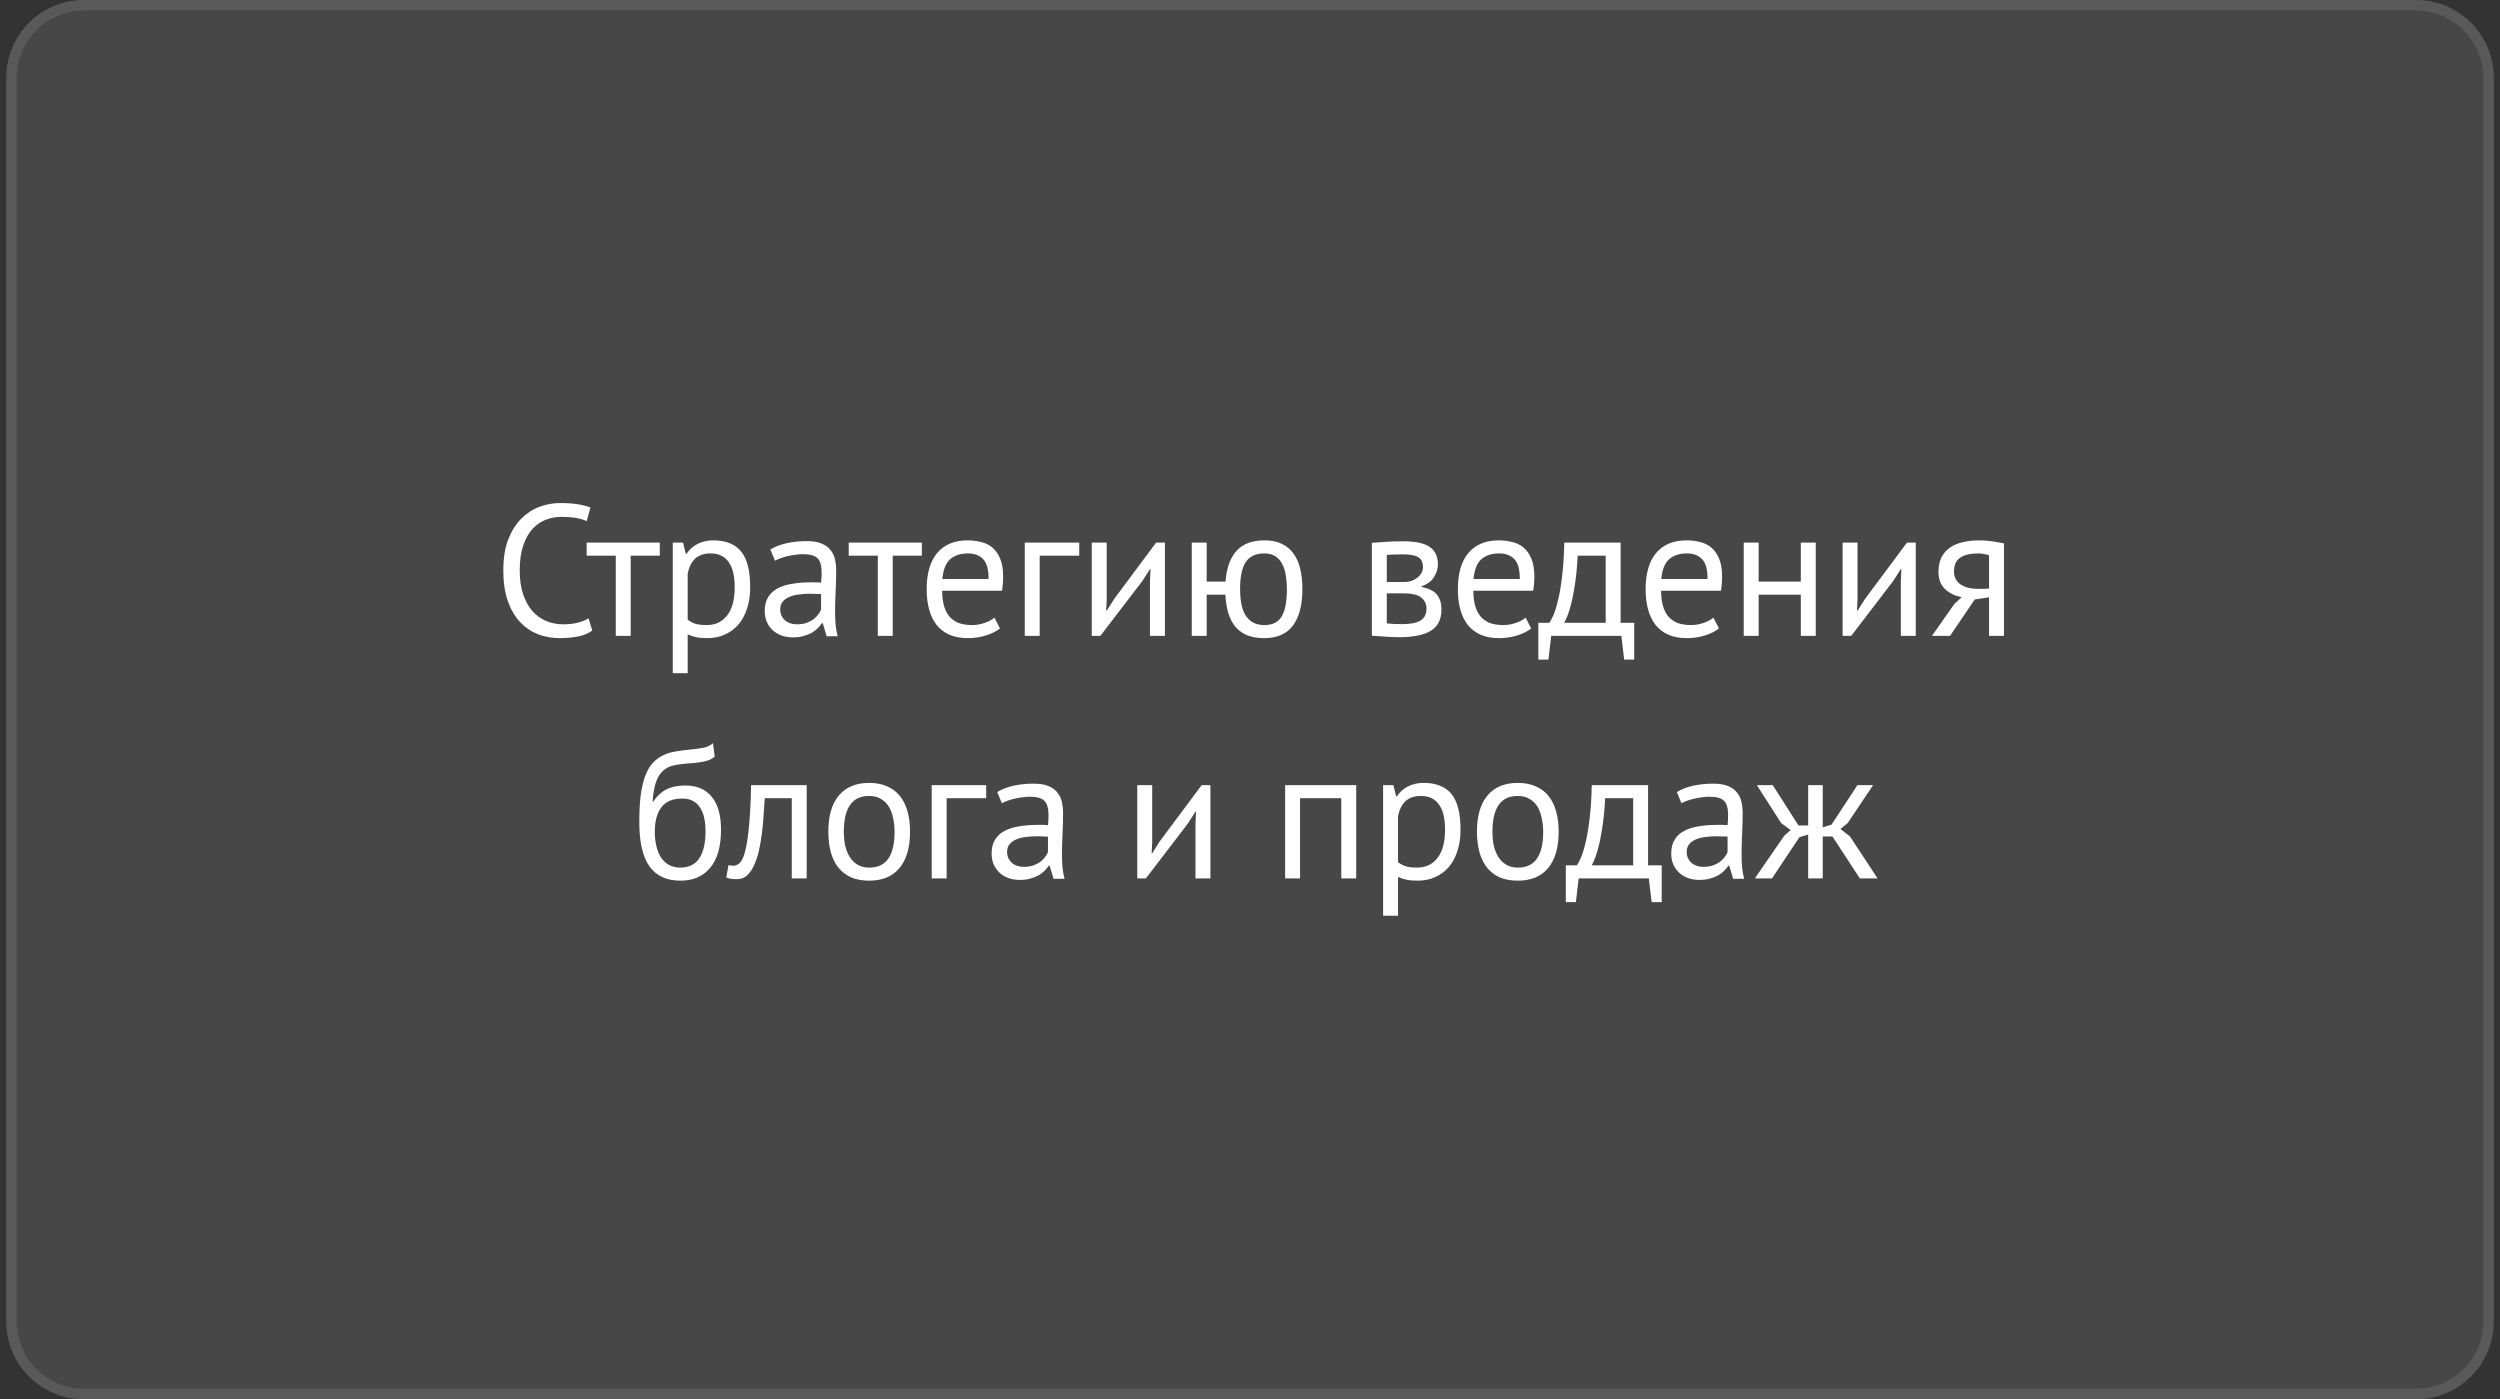 <?xml version="1.0" encoding="UTF-8"?> <svg xmlns="http://www.w3.org/2000/svg" width="268" height="150" viewBox="0 0 268 150" fill="none"><rect x="0" y="0" width="268" height="150" fill="#333333" stroke="none"/><path d="M0.667 8.333C0.667 3.731 4.397 -0 9 -0H259C263.602 -0 267.333 3.731 267.333 8.333V141.667C267.333 146.269 263.602 150 259 150H9C4.397 150 0.667 146.269 0.667 141.667V8.333Z" fill="white" fill-opacity="0.1"></path><path d="M1.23 8.333C1.23 4.042 4.709 0.563 9 0.563H259C263.291 0.563 266.77 4.042 266.77 8.333V141.667C266.77 145.958 263.291 149.436 259 149.436H9C4.709 149.436 1.23 145.958 1.23 141.667V8.333Z" stroke="white" stroke-opacity="0.1" stroke-width="1.127"></path><path d="M63.495 67.587C63.095 67.893 62.589 68.107 61.975 68.227C61.362 68.347 60.709 68.407 60.015 68.407C59.175 68.407 58.389 68.267 57.655 67.987C56.922 67.693 56.282 67.253 55.735 66.667C55.189 66.08 54.755 65.333 54.435 64.427C54.115 63.507 53.955 62.42 53.955 61.167C53.955 59.86 54.129 58.753 54.475 57.847C54.835 56.927 55.302 56.18 55.875 55.607C56.462 55.02 57.115 54.593 57.835 54.327C58.555 54.06 59.289 53.927 60.035 53.927C60.835 53.927 61.489 53.973 61.995 54.067C62.502 54.147 62.935 54.26 63.295 54.407L62.895 55.867C62.255 55.56 61.342 55.407 60.155 55.407C59.609 55.407 59.069 55.507 58.535 55.707C58.002 55.907 57.522 56.233 57.095 56.687C56.682 57.14 56.349 57.733 56.095 58.467C55.842 59.2 55.715 60.1 55.715 61.167C55.715 62.127 55.835 62.967 56.075 63.687C56.315 64.407 56.642 65.007 57.055 65.487C57.482 65.967 57.975 66.327 58.535 66.567C59.109 66.807 59.729 66.927 60.395 66.927C60.995 66.927 61.515 66.867 61.955 66.747C62.409 66.627 62.789 66.473 63.095 66.287L63.495 67.587ZM70.731 59.567H67.611V68.167H66.011V59.567H62.891V58.167H70.731V59.567ZM72.12 58.167H73.22L73.52 59.367H73.6C73.907 58.9 74.3 58.547 74.78 58.307C75.273 58.053 75.833 57.927 76.46 57.927C77.793 57.927 78.787 58.32 79.44 59.107C80.093 59.893 80.42 61.18 80.42 62.967C80.42 63.807 80.307 64.567 80.08 65.247C79.867 65.913 79.56 66.48 79.16 66.947C78.76 67.413 78.273 67.773 77.7 68.027C77.14 68.28 76.513 68.407 75.82 68.407C75.327 68.407 74.933 68.373 74.64 68.307C74.36 68.253 74.053 68.153 73.72 68.007V72.167H72.12V58.167ZM76.16 59.327C75.48 59.327 74.94 59.507 74.54 59.867C74.153 60.213 73.88 60.747 73.72 61.467V66.427C73.96 66.613 74.233 66.76 74.54 66.867C74.847 66.96 75.253 67.007 75.76 67.007C76.68 67.007 77.407 66.667 77.94 65.987C78.487 65.293 78.76 64.28 78.76 62.947C78.76 62.4 78.713 61.907 78.62 61.467C78.527 61.013 78.373 60.633 78.16 60.327C77.96 60.007 77.693 59.76 77.36 59.587C77.04 59.413 76.64 59.327 76.16 59.327ZM82.58 58.907C83.087 58.6 83.674 58.373 84.34 58.227C85.02 58.08 85.727 58.007 86.46 58.007C87.154 58.007 87.707 58.1 88.12 58.287C88.547 58.473 88.867 58.72 89.08 59.027C89.307 59.32 89.454 59.647 89.52 60.007C89.6 60.367 89.64 60.727 89.64 61.087C89.64 61.887 89.62 62.667 89.58 63.427C89.54 64.187 89.52 64.907 89.52 65.587C89.52 66.08 89.54 66.547 89.58 66.987C89.62 67.427 89.694 67.833 89.8 68.207H88.62L88.2 66.807H88.1C87.98 66.993 87.827 67.18 87.64 67.367C87.467 67.54 87.254 67.7 87 67.847C86.747 67.98 86.454 68.093 86.12 68.187C85.787 68.28 85.407 68.327 84.98 68.327C84.554 68.327 84.154 68.26 83.78 68.127C83.42 67.993 83.107 67.807 82.84 67.567C82.574 67.313 82.36 67.013 82.2 66.667C82.054 66.32 81.98 65.927 81.98 65.487C81.98 64.9 82.1 64.413 82.34 64.027C82.58 63.627 82.914 63.313 83.34 63.087C83.78 62.847 84.3 62.68 84.9 62.587C85.514 62.48 86.187 62.427 86.92 62.427C87.107 62.427 87.287 62.427 87.46 62.427C87.647 62.427 87.834 62.44 88.02 62.467C88.06 62.067 88.08 61.707 88.08 61.387C88.08 60.653 87.934 60.14 87.64 59.847C87.347 59.553 86.814 59.407 86.04 59.407C85.814 59.407 85.567 59.427 85.3 59.467C85.047 59.493 84.78 59.54 84.5 59.607C84.234 59.66 83.974 59.733 83.72 59.827C83.48 59.907 83.267 60 83.08 60.107L82.58 58.907ZM85.42 66.927C85.794 66.927 86.127 66.88 86.42 66.787C86.714 66.68 86.967 66.553 87.18 66.407C87.394 66.247 87.567 66.073 87.7 65.887C87.847 65.7 87.954 65.52 88.02 65.347V63.687C87.834 63.673 87.64 63.667 87.44 63.667C87.254 63.653 87.067 63.647 86.88 63.647C86.467 63.647 86.06 63.673 85.66 63.727C85.274 63.767 84.927 63.853 84.62 63.987C84.327 64.107 84.087 64.28 83.9 64.507C83.727 64.72 83.64 64.993 83.64 65.327C83.64 65.793 83.807 66.18 84.14 66.487C84.474 66.78 84.9 66.927 85.42 66.927ZM98.822 59.567H95.702V68.167H94.102V59.567H90.982V58.167H98.822V59.567ZM107.199 67.367C106.799 67.687 106.292 67.94 105.679 68.127C105.079 68.313 104.439 68.407 103.759 68.407C102.999 68.407 102.339 68.287 101.779 68.047C101.219 67.793 100.759 67.44 100.399 66.987C100.039 66.52 99.772 65.967 99.599 65.327C99.425 64.687 99.339 63.967 99.339 63.167C99.339 61.46 99.719 60.16 100.479 59.267C101.239 58.373 102.326 57.927 103.739 57.927C104.192 57.927 104.646 57.98 105.099 58.087C105.552 58.18 105.959 58.367 106.319 58.647C106.679 58.927 106.972 59.327 107.199 59.847C107.426 60.353 107.539 61.027 107.539 61.867C107.539 62.307 107.499 62.793 107.419 63.327H100.999C100.999 63.913 101.059 64.433 101.179 64.887C101.299 65.34 101.486 65.727 101.739 66.047C101.992 66.353 102.319 66.593 102.719 66.767C103.132 66.927 103.632 67.007 104.219 67.007C104.672 67.007 105.126 66.927 105.579 66.767C106.032 66.607 106.372 66.42 106.599 66.207L107.199 67.367ZM103.759 59.327C102.972 59.327 102.339 59.533 101.859 59.947C101.392 60.36 101.112 61.067 101.019 62.067H105.979C105.979 61.053 105.786 60.347 105.399 59.947C105.012 59.533 104.466 59.327 103.759 59.327ZM115.695 59.567H111.455V68.167H109.855V58.167H115.695V59.567ZM123.278 62.247L123.338 61.007H123.278L122.458 62.287L117.958 68.167H117.038V58.167H118.638V64.267L118.578 65.447H118.658L119.438 64.207L123.938 58.167H124.878V68.167H123.278V62.247ZM135.516 68.407C134.796 68.407 134.176 68.3 133.656 68.087C133.149 67.86 132.729 67.547 132.396 67.147C132.076 66.733 131.829 66.24 131.656 65.667C131.496 65.08 131.396 64.44 131.356 63.747H129.356V68.167H127.756V58.167H129.356V62.347H131.376C131.483 60.92 131.869 59.827 132.536 59.067C133.216 58.307 134.223 57.927 135.556 57.927C136.289 57.927 136.909 58.053 137.416 58.307C137.936 58.547 138.356 58.9 138.676 59.367C139.009 59.82 139.249 60.373 139.396 61.027C139.543 61.667 139.616 62.38 139.616 63.167C139.616 64.86 139.276 66.16 138.596 67.067C137.929 67.96 136.903 68.407 135.516 68.407ZM132.936 63.167C132.936 63.687 132.976 64.18 133.056 64.647C133.136 65.113 133.276 65.527 133.476 65.887C133.676 66.233 133.943 66.507 134.276 66.707C134.623 66.907 135.049 67.007 135.556 67.007C136.409 67.007 137.023 66.7 137.396 66.087C137.769 65.46 137.956 64.487 137.956 63.167C137.956 62.647 137.916 62.153 137.836 61.687C137.769 61.22 137.643 60.813 137.456 60.467C137.269 60.107 137.023 59.827 136.716 59.627C136.409 59.427 136.016 59.327 135.536 59.327C134.616 59.327 133.949 59.64 133.536 60.267C133.136 60.88 132.936 61.847 132.936 63.167ZM147.063 58.187C147.53 58.16 148.016 58.127 148.523 58.087C149.043 58.047 149.683 58.027 150.443 58.027C151.763 58.027 152.71 58.233 153.283 58.647C153.856 59.047 154.143 59.66 154.143 60.487C154.143 60.953 154.003 61.413 153.723 61.867C153.456 62.307 153.01 62.633 152.383 62.847V62.927C153.17 63.073 153.723 63.347 154.043 63.747C154.363 64.147 154.523 64.68 154.523 65.347C154.523 66.387 154.15 67.14 153.403 67.607C152.656 68.073 151.536 68.307 150.043 68.307C149.483 68.307 148.963 68.287 148.483 68.247C148.003 68.22 147.53 68.187 147.063 68.147V58.187ZM148.663 66.827C148.916 66.853 149.163 66.873 149.403 66.887C149.656 66.9 149.95 66.907 150.283 66.907C151.176 66.907 151.836 66.78 152.263 66.527C152.703 66.273 152.923 65.84 152.923 65.227C152.923 64.747 152.736 64.36 152.363 64.067C152.003 63.76 151.356 63.607 150.423 63.607H148.663V66.827ZM150.623 62.387C150.863 62.387 151.096 62.347 151.323 62.267C151.55 62.187 151.75 62.08 151.923 61.947C152.11 61.8 152.256 61.633 152.363 61.447C152.483 61.26 152.543 61.06 152.543 60.847C152.543 60.313 152.383 59.947 152.063 59.747C151.743 59.533 151.183 59.427 150.383 59.427C149.956 59.427 149.616 59.433 149.363 59.447C149.123 59.46 148.89 59.473 148.663 59.487V62.387H150.623ZM164.143 67.367C163.743 67.687 163.237 67.94 162.623 68.127C162.023 68.313 161.383 68.407 160.703 68.407C159.943 68.407 159.283 68.287 158.723 68.047C158.163 67.793 157.703 67.44 157.343 66.987C156.983 66.52 156.717 65.967 156.543 65.327C156.37 64.687 156.283 63.967 156.283 63.167C156.283 61.46 156.663 60.16 157.423 59.267C158.183 58.373 159.27 57.927 160.683 57.927C161.137 57.927 161.59 57.98 162.043 58.087C162.497 58.18 162.903 58.367 163.263 58.647C163.623 58.927 163.917 59.327 164.143 59.847C164.37 60.353 164.483 61.027 164.483 61.867C164.483 62.307 164.443 62.793 164.363 63.327H157.943C157.943 63.913 158.003 64.433 158.123 64.887C158.243 65.34 158.43 65.727 158.683 66.047C158.937 66.353 159.263 66.593 159.663 66.767C160.077 66.927 160.577 67.007 161.163 67.007C161.617 67.007 162.07 66.927 162.523 66.767C162.977 66.607 163.317 66.42 163.543 66.207L164.143 67.367ZM160.703 59.327C159.917 59.327 159.283 59.533 158.803 59.947C158.337 60.36 158.057 61.067 157.963 62.067H162.923C162.923 61.053 162.73 60.347 162.343 59.947C161.957 59.533 161.41 59.327 160.703 59.327ZM175.19 70.707H174.11L173.81 68.167H166.29L165.99 70.707H164.91V66.767H166.09C166.197 66.62 166.337 66.36 166.51 65.987C166.684 65.6 166.85 65.067 167.01 64.387C167.184 63.693 167.33 62.84 167.45 61.827C167.584 60.8 167.664 59.58 167.69 58.167H173.73V66.767H175.19V70.707ZM172.13 66.767V59.567H169.13C169.104 60.127 169.057 60.74 168.99 61.407C168.924 62.06 168.83 62.72 168.71 63.387C168.604 64.04 168.464 64.66 168.29 65.247C168.117 65.833 167.917 66.34 167.69 66.767H172.13ZM184.271 67.367C183.871 67.687 183.364 67.94 182.751 68.127C182.151 68.313 181.511 68.407 180.831 68.407C180.071 68.407 179.411 68.287 178.851 68.047C178.291 67.793 177.831 67.44 177.471 66.987C177.111 66.52 176.844 65.967 176.671 65.327C176.497 64.687 176.411 63.967 176.411 63.167C176.411 61.46 176.791 60.16 177.551 59.267C178.311 58.373 179.397 57.927 180.811 57.927C181.264 57.927 181.717 57.98 182.171 58.087C182.624 58.18 183.031 58.367 183.391 58.647C183.751 58.927 184.044 59.327 184.271 59.847C184.497 60.353 184.611 61.027 184.611 61.867C184.611 62.307 184.571 62.793 184.491 63.327H178.071C178.071 63.913 178.131 64.433 178.251 64.887C178.371 65.34 178.557 65.727 178.811 66.047C179.064 66.353 179.391 66.593 179.791 66.767C180.204 66.927 180.704 67.007 181.291 67.007C181.744 67.007 182.197 66.927 182.651 66.767C183.104 66.607 183.444 66.42 183.671 66.207L184.271 67.367ZM180.831 59.327C180.044 59.327 179.411 59.533 178.931 59.947C178.464 60.36 178.184 61.067 178.091 62.067H183.051C183.051 61.053 182.857 60.347 182.471 59.947C182.084 59.533 181.537 59.327 180.831 59.327ZM193.047 63.747H188.527V68.167H186.927V58.167H188.527V62.347H193.047V58.167H194.647V68.167H193.047V63.747ZM203.768 62.247L203.828 61.007H203.768L202.948 62.287L198.448 68.167H197.528V58.167H199.128V64.267L199.068 65.447H199.148L199.928 64.207L204.428 58.167H205.368V68.167H203.768V62.247ZM213.226 64.027L211.686 64.267L209.046 68.167H207.106L209.506 64.747L210.306 64.007C209.612 63.9 209.019 63.62 208.526 63.167C208.046 62.713 207.806 62.1 207.806 61.327C207.806 60.727 207.906 60.213 208.106 59.787C208.319 59.36 208.619 59.007 209.006 58.727C209.392 58.447 209.852 58.247 210.386 58.127C210.919 57.993 211.519 57.927 212.186 57.927C212.679 57.927 213.139 57.96 213.566 58.027C213.992 58.093 214.412 58.167 214.826 58.247V68.167H213.226V64.027ZM213.226 59.527C213.052 59.46 212.859 59.413 212.646 59.387C212.432 59.347 212.246 59.327 212.086 59.327C211.232 59.327 210.579 59.48 210.126 59.787C209.686 60.093 209.466 60.58 209.466 61.247C209.466 61.847 209.699 62.313 210.166 62.647C210.646 62.967 211.272 63.127 212.046 63.127C212.059 63.127 212.079 63.127 212.106 63.127C212.132 63.127 212.186 63.127 212.266 63.127C212.346 63.127 212.459 63.127 212.606 63.127C212.752 63.113 212.959 63.1 213.226 63.087V59.527ZM70.013 85.947C70.453 85.307 70.939 84.86 71.473 84.607C72.006 84.34 72.673 84.207 73.473 84.207C74.699 84.207 75.639 84.607 76.293 85.407C76.959 86.207 77.293 87.387 77.293 88.947C77.293 90.747 76.906 92.107 76.133 93.027C75.373 93.947 74.306 94.407 72.933 94.407C71.466 94.407 70.366 93.9 69.633 92.887C68.899 91.873 68.533 90.28 68.533 88.107C68.533 86.96 68.586 85.98 68.693 85.167C68.813 84.353 68.979 83.667 69.193 83.107C69.419 82.547 69.686 82.1 69.993 81.767C70.313 81.433 70.666 81.173 71.053 80.987C71.453 80.787 71.886 80.647 72.353 80.567C72.819 80.487 73.319 80.42 73.853 80.367C74.546 80.3 75.086 80.227 75.473 80.147C75.873 80.053 76.193 79.893 76.433 79.667L76.613 81.107C76.479 81.227 76.333 81.327 76.173 81.407C76.013 81.487 75.819 81.553 75.593 81.607C75.366 81.66 75.093 81.707 74.773 81.747C74.466 81.787 74.106 81.82 73.693 81.847C73.119 81.887 72.613 81.96 72.173 82.067C71.746 82.16 71.373 82.353 71.053 82.647C70.746 82.927 70.499 83.333 70.313 83.867C70.139 84.387 70.019 85.08 69.953 85.947H70.013ZM70.193 89.187C70.193 89.693 70.246 90.18 70.353 90.647C70.459 91.113 70.619 91.527 70.833 91.887C71.059 92.233 71.346 92.507 71.693 92.707C72.039 92.907 72.446 93.007 72.913 93.007C73.833 93.007 74.513 92.68 74.953 92.027C75.406 91.36 75.633 90.38 75.633 89.087C75.633 88.58 75.586 88.113 75.493 87.687C75.399 87.26 75.253 86.893 75.053 86.587C74.853 86.267 74.599 86.027 74.293 85.867C73.986 85.693 73.619 85.607 73.193 85.607C72.153 85.593 71.393 85.9 70.913 86.527C70.433 87.14 70.193 88.027 70.193 89.187ZM84.878 85.567H81.978C81.938 86.127 81.898 86.733 81.858 87.387C81.818 88.027 81.758 88.673 81.678 89.327C81.598 89.967 81.491 90.587 81.358 91.187C81.225 91.773 81.051 92.293 80.838 92.747C80.638 93.2 80.385 93.567 80.078 93.847C79.785 94.113 79.431 94.247 79.018 94.247C78.765 94.247 78.545 94.233 78.358 94.207C78.171 94.18 78.005 94.133 77.858 94.067L78.098 92.727C78.258 92.78 78.431 92.807 78.618 92.807C78.885 92.807 79.125 92.693 79.338 92.467C79.551 92.24 79.738 91.813 79.898 91.187C80.058 90.547 80.191 89.667 80.298 88.547C80.405 87.427 80.478 85.967 80.518 84.167H86.478V94.167H84.878V85.567ZM88.797 89.167C88.797 87.473 89.17 86.18 89.917 85.287C90.677 84.38 91.763 83.927 93.177 83.927C93.923 83.927 94.57 84.053 95.117 84.307C95.677 84.547 96.137 84.9 96.497 85.367C96.857 85.82 97.123 86.373 97.297 87.027C97.47 87.667 97.557 88.38 97.557 89.167C97.557 90.86 97.177 92.16 96.417 93.067C95.67 93.96 94.59 94.407 93.177 94.407C92.43 94.407 91.777 94.287 91.217 94.047C90.67 93.793 90.217 93.44 89.857 92.987C89.497 92.52 89.23 91.967 89.057 91.327C88.883 90.673 88.797 89.953 88.797 89.167ZM90.457 89.167C90.457 89.673 90.503 90.16 90.597 90.627C90.703 91.093 90.863 91.5 91.077 91.847C91.29 92.193 91.57 92.473 91.917 92.687C92.263 92.9 92.683 93.007 93.177 93.007C94.99 93.02 95.897 91.74 95.897 89.167C95.897 88.647 95.843 88.153 95.737 87.687C95.643 87.22 95.49 86.813 95.277 86.467C95.063 86.12 94.783 85.847 94.437 85.647C94.09 85.433 93.67 85.327 93.177 85.327C91.363 85.313 90.457 86.593 90.457 89.167ZM105.719 85.567H101.479V94.167H99.879V84.167H105.719V85.567ZM106.902 84.907C107.409 84.6 107.995 84.373 108.662 84.227C109.342 84.08 110.049 84.007 110.782 84.007C111.475 84.007 112.029 84.1 112.442 84.287C112.869 84.473 113.189 84.72 113.402 85.027C113.629 85.32 113.775 85.647 113.842 86.007C113.922 86.367 113.962 86.727 113.962 87.087C113.962 87.887 113.942 88.667 113.902 89.427C113.862 90.187 113.842 90.907 113.842 91.587C113.842 92.08 113.862 92.547 113.902 92.987C113.942 93.427 114.015 93.833 114.122 94.207H112.942L112.522 92.807H112.422C112.302 92.993 112.149 93.18 111.962 93.367C111.789 93.54 111.575 93.7 111.322 93.847C111.069 93.98 110.775 94.093 110.442 94.187C110.109 94.28 109.729 94.327 109.302 94.327C108.875 94.327 108.475 94.26 108.102 94.127C107.742 93.993 107.429 93.807 107.162 93.567C106.895 93.313 106.682 93.013 106.522 92.667C106.375 92.32 106.302 91.927 106.302 91.487C106.302 90.9 106.422 90.413 106.662 90.027C106.902 89.627 107.235 89.313 107.662 89.087C108.102 88.847 108.622 88.68 109.222 88.587C109.835 88.48 110.509 88.427 111.242 88.427C111.429 88.427 111.609 88.427 111.782 88.427C111.969 88.427 112.155 88.44 112.342 88.467C112.382 88.067 112.402 87.707 112.402 87.387C112.402 86.653 112.255 86.14 111.962 85.847C111.669 85.553 111.135 85.407 110.362 85.407C110.135 85.407 109.889 85.427 109.622 85.467C109.369 85.493 109.102 85.54 108.822 85.607C108.555 85.66 108.295 85.733 108.042 85.827C107.802 85.907 107.589 86 107.402 86.107L106.902 84.907ZM109.742 92.927C110.115 92.927 110.449 92.88 110.742 92.787C111.035 92.68 111.289 92.553 111.502 92.407C111.715 92.247 111.889 92.073 112.022 91.887C112.169 91.7 112.275 91.52 112.342 91.347V89.687C112.155 89.673 111.962 89.667 111.762 89.667C111.575 89.653 111.389 89.647 111.202 89.647C110.789 89.647 110.382 89.673 109.982 89.727C109.595 89.767 109.249 89.853 108.942 89.987C108.649 90.107 108.409 90.28 108.222 90.507C108.049 90.72 107.962 90.993 107.962 91.327C107.962 91.793 108.129 92.18 108.462 92.487C108.795 92.78 109.222 92.927 109.742 92.927ZM128.156 88.247L128.216 87.007H128.156L127.336 88.287L122.836 94.167H121.916V84.167H123.516V90.267L123.456 91.447H123.536L124.316 90.207L128.816 84.167H129.756V94.167H128.156V88.247ZM143.786 85.567H139.366V94.167H137.766V84.167H145.386V94.167H143.786V85.567ZM148.269 84.167H149.369L149.669 85.367H149.749C150.056 84.9 150.449 84.547 150.929 84.307C151.422 84.053 151.982 83.927 152.609 83.927C153.942 83.927 154.936 84.32 155.589 85.107C156.242 85.893 156.569 87.18 156.569 88.967C156.569 89.807 156.456 90.567 156.229 91.247C156.016 91.913 155.709 92.48 155.309 92.947C154.909 93.413 154.422 93.773 153.849 94.027C153.289 94.28 152.662 94.407 151.969 94.407C151.476 94.407 151.082 94.373 150.789 94.307C150.509 94.253 150.202 94.153 149.869 94.007V98.167H148.269V84.167ZM152.309 85.327C151.629 85.327 151.089 85.507 150.689 85.867C150.302 86.213 150.029 86.747 149.869 87.467V92.427C150.109 92.613 150.382 92.76 150.689 92.867C150.996 92.96 151.402 93.007 151.909 93.007C152.829 93.007 153.556 92.667 154.089 91.987C154.636 91.293 154.909 90.28 154.909 88.947C154.909 88.4 154.862 87.907 154.769 87.467C154.676 87.013 154.522 86.633 154.309 86.327C154.109 86.007 153.842 85.76 153.509 85.587C153.189 85.413 152.789 85.327 152.309 85.327ZM158.329 89.167C158.329 87.473 158.703 86.18 159.449 85.287C160.209 84.38 161.296 83.927 162.709 83.927C163.456 83.927 164.103 84.053 164.649 84.307C165.209 84.547 165.669 84.9 166.029 85.367C166.389 85.82 166.656 86.373 166.829 87.027C167.003 87.667 167.089 88.38 167.089 89.167C167.089 90.86 166.709 92.16 165.949 93.067C165.203 93.96 164.123 94.407 162.709 94.407C161.963 94.407 161.309 94.287 160.749 94.047C160.203 93.793 159.749 93.44 159.389 92.987C159.029 92.52 158.763 91.967 158.589 91.327C158.416 90.673 158.329 89.953 158.329 89.167ZM159.989 89.167C159.989 89.673 160.036 90.16 160.129 90.627C160.236 91.093 160.396 91.5 160.609 91.847C160.823 92.193 161.103 92.473 161.449 92.687C161.796 92.9 162.216 93.007 162.709 93.007C164.523 93.02 165.429 91.74 165.429 89.167C165.429 88.647 165.376 88.153 165.269 87.687C165.176 87.22 165.023 86.813 164.809 86.467C164.596 86.12 164.316 85.847 163.969 85.647C163.623 85.433 163.203 85.327 162.709 85.327C160.896 85.313 159.989 86.593 159.989 89.167ZM178.135 96.707H177.055L176.755 94.167H169.235L168.935 96.707H167.855V92.767H169.035C169.142 92.62 169.282 92.36 169.455 91.987C169.628 91.6 169.795 91.067 169.955 90.387C170.128 89.693 170.275 88.84 170.395 87.827C170.528 86.8 170.608 85.58 170.635 84.167H176.675V92.767H178.135V96.707ZM175.075 92.767V85.567H172.075C172.048 86.127 172.002 86.74 171.935 87.407C171.868 88.06 171.775 88.72 171.655 89.387C171.548 90.04 171.408 90.66 171.235 91.247C171.062 91.833 170.862 92.34 170.635 92.767H175.075ZM179.755 84.907C180.262 84.6 180.849 84.373 181.515 84.227C182.195 84.08 182.902 84.007 183.635 84.007C184.329 84.007 184.882 84.1 185.295 84.287C185.722 84.473 186.042 84.72 186.255 85.027C186.482 85.32 186.629 85.647 186.695 86.007C186.775 86.367 186.815 86.727 186.815 87.087C186.815 87.887 186.795 88.667 186.755 89.427C186.715 90.187 186.695 90.907 186.695 91.587C186.695 92.08 186.715 92.547 186.755 92.987C186.795 93.427 186.869 93.833 186.975 94.207H185.795L185.375 92.807H185.275C185.155 92.993 185.002 93.18 184.815 93.367C184.642 93.54 184.429 93.7 184.175 93.847C183.922 93.98 183.629 94.093 183.295 94.187C182.962 94.28 182.582 94.327 182.155 94.327C181.729 94.327 181.329 94.26 180.955 94.127C180.595 93.993 180.282 93.807 180.015 93.567C179.749 93.313 179.535 93.013 179.375 92.667C179.229 92.32 179.155 91.927 179.155 91.487C179.155 90.9 179.275 90.413 179.515 90.027C179.755 89.627 180.089 89.313 180.515 89.087C180.955 88.847 181.475 88.68 182.075 88.587C182.689 88.48 183.362 88.427 184.095 88.427C184.282 88.427 184.462 88.427 184.635 88.427C184.822 88.427 185.009 88.44 185.195 88.467C185.235 88.067 185.255 87.707 185.255 87.387C185.255 86.653 185.109 86.14 184.815 85.847C184.522 85.553 183.989 85.407 183.215 85.407C182.989 85.407 182.742 85.427 182.475 85.467C182.222 85.493 181.955 85.54 181.675 85.607C181.409 85.66 181.149 85.733 180.895 85.827C180.655 85.907 180.442 86 180.255 86.107L179.755 84.907ZM182.595 92.927C182.969 92.927 183.302 92.88 183.595 92.787C183.889 92.68 184.142 92.553 184.355 92.407C184.569 92.247 184.742 92.073 184.875 91.887C185.022 91.7 185.129 91.52 185.195 91.347V89.687C185.009 89.673 184.815 89.667 184.615 89.667C184.429 89.653 184.242 89.647 184.055 89.647C183.642 89.647 183.235 89.673 182.835 89.727C182.449 89.767 182.102 89.853 181.795 89.987C181.502 90.107 181.262 90.28 181.075 90.507C180.902 90.72 180.815 90.993 180.815 91.327C180.815 91.793 180.982 92.18 181.315 92.487C181.649 92.78 182.075 92.927 182.595 92.927ZM192.897 89.747L189.957 94.167H188.117L191.277 89.587L191.957 88.987L190.937 88.227L188.337 84.167H190.037L192.797 88.487H193.837V84.167H195.397V88.687L196.337 88.407L199.117 84.167H200.797L198.077 88.227L197.297 88.867L198.317 89.667L201.277 94.167H199.377L196.437 89.667H195.397V94.167H193.837V89.467L192.897 89.747Z" fill="white"></path></svg> 